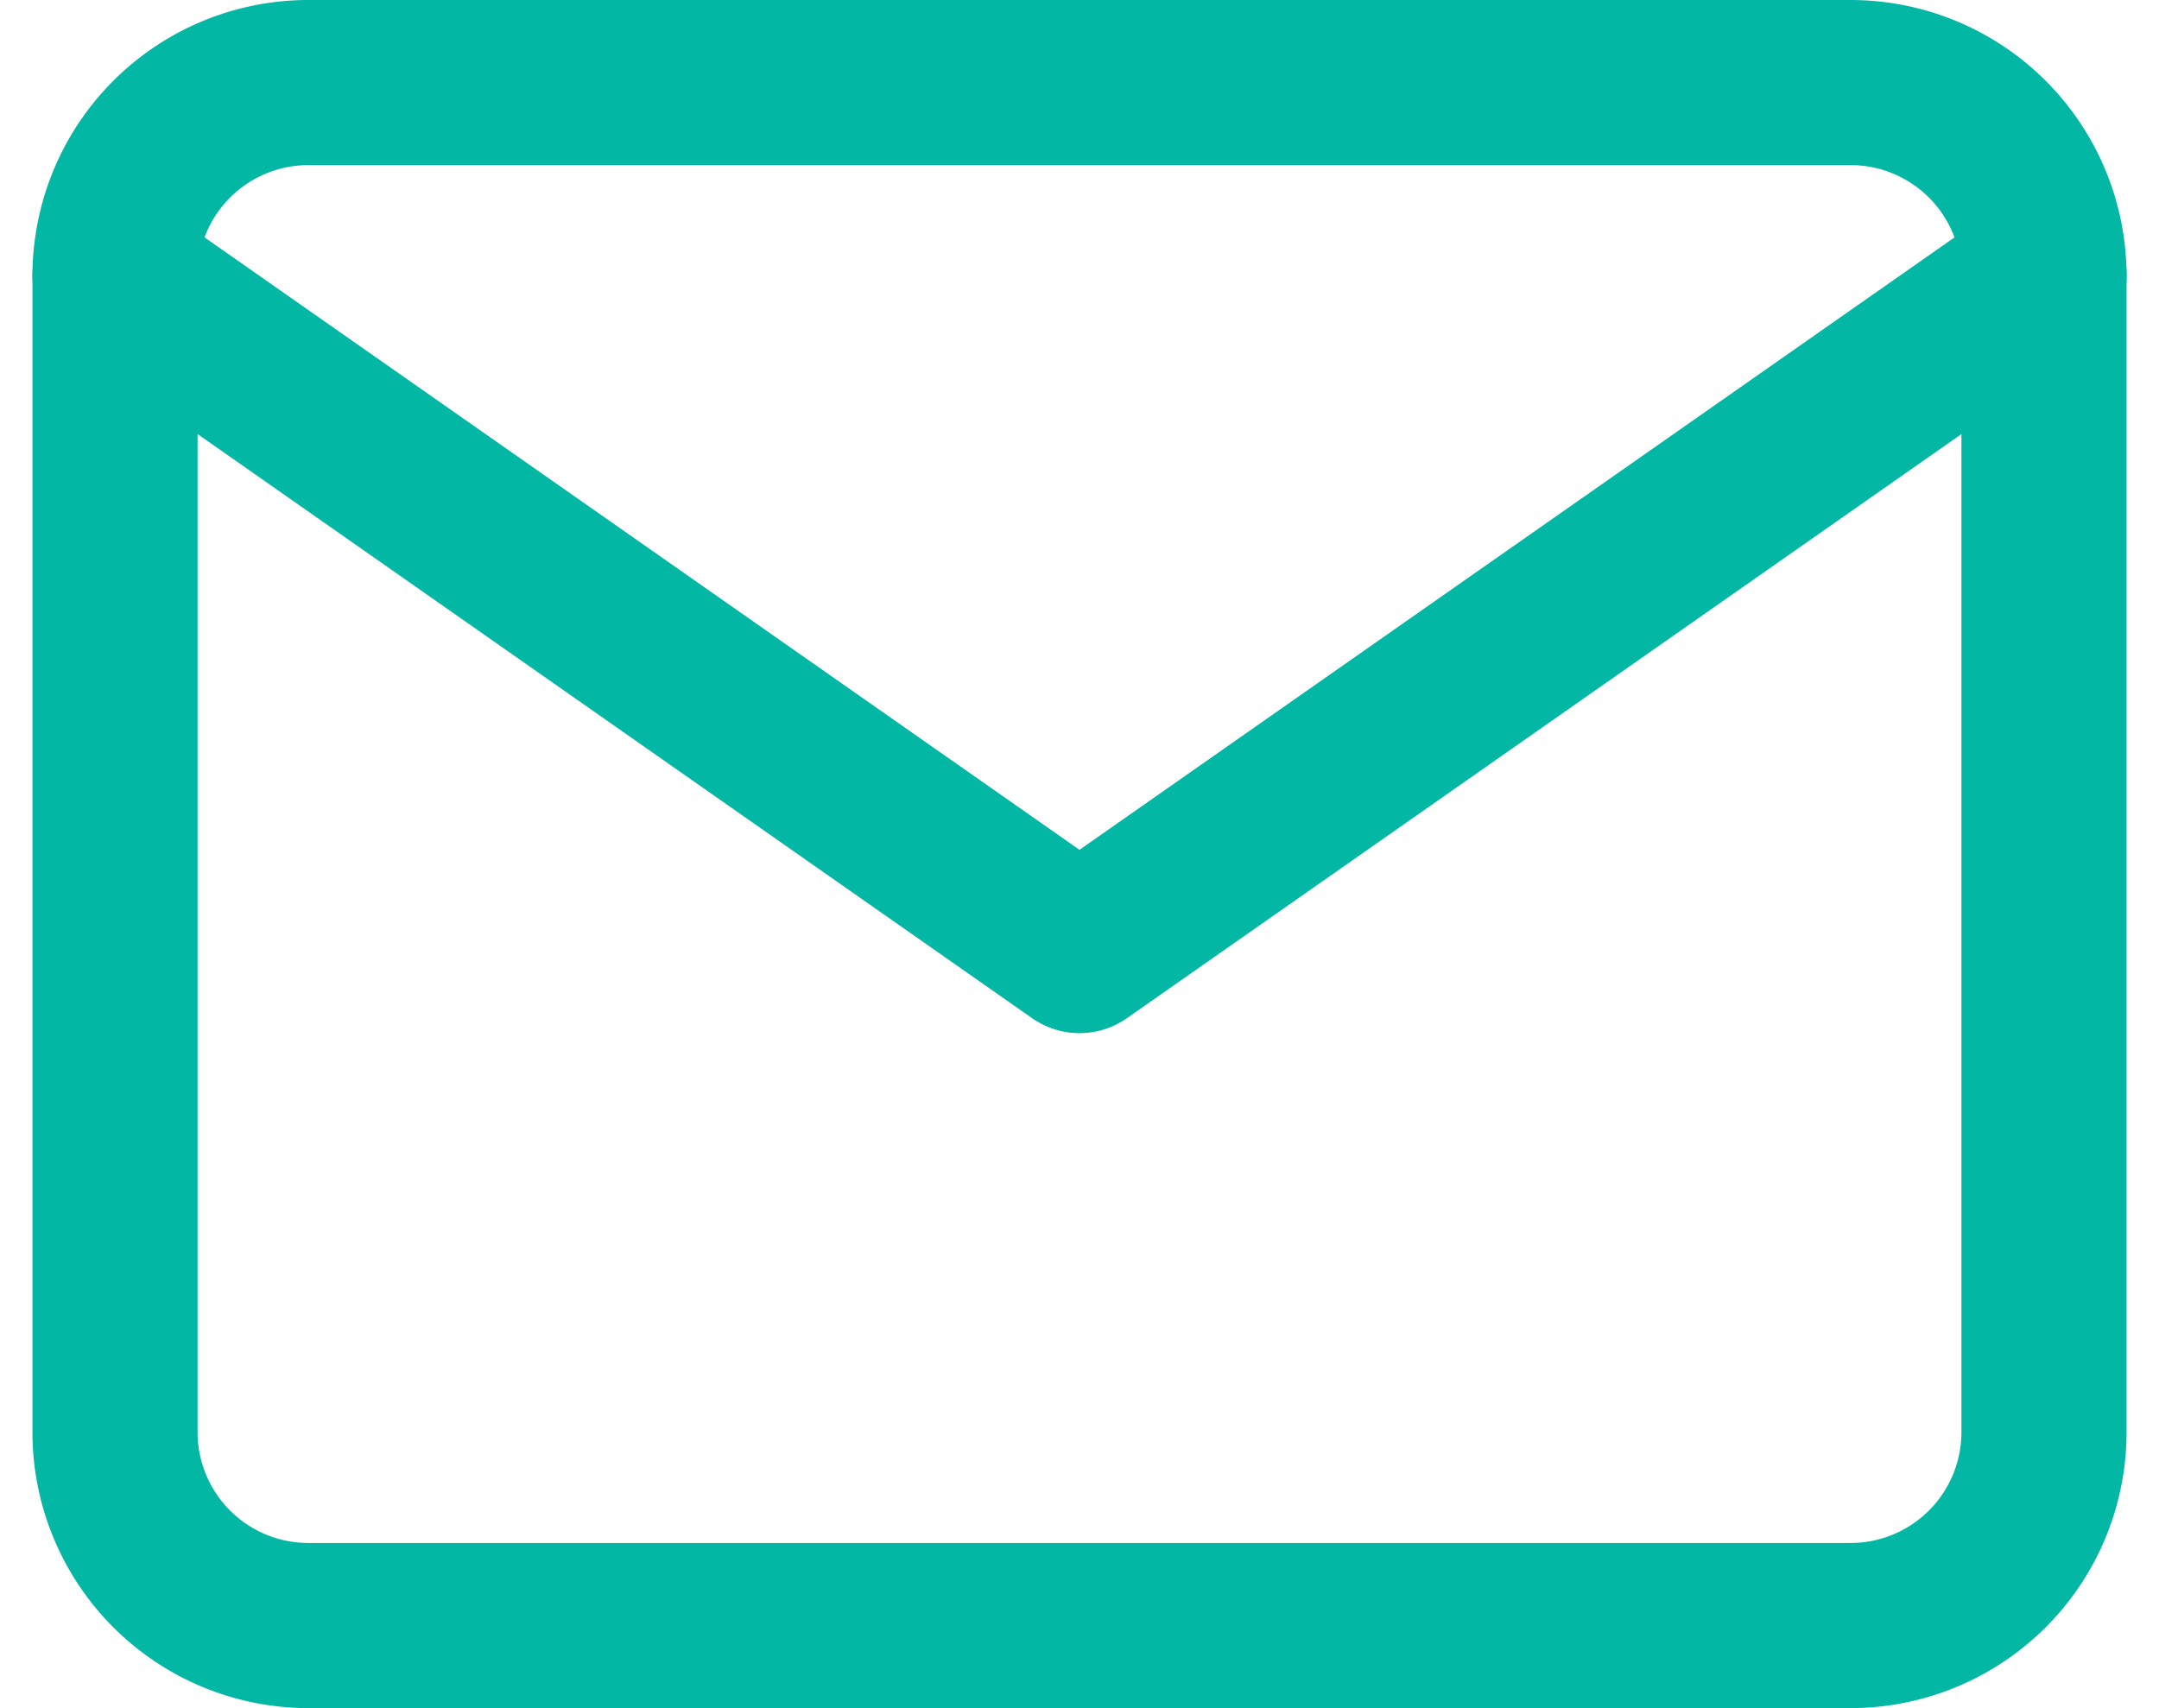 <svg xmlns="http://www.w3.org/2000/svg" width="26.15" height="20.692" viewBox="0 0 26.15 20.692">
  <g id="グループ_469" data-name="グループ 469" transform="translate(-1480.107 -1839)">
    <path id="パス_134" data-name="パス 134" d="M5.336,6H24.028a2.343,2.343,0,0,1,2.336,2.336V22.355a2.343,2.343,0,0,1-2.336,2.336H5.336A2.343,2.343,0,0,1,3,22.355V8.336A2.343,2.343,0,0,1,5.336,6Z" transform="translate(1478.5 1834)" fill="none" stroke="#02b7a4" stroke-linecap="round" stroke-linejoin="round" stroke-width="2"/>
    <path id="パス_135" data-name="パス 135" d="M26.365,9,14.682,17.178,3,9" transform="translate(1478.5 1833.337)" fill="none" stroke="#02b7a4" stroke-linecap="round" stroke-linejoin="round" stroke-width="2"/>
  </g>
</svg>
